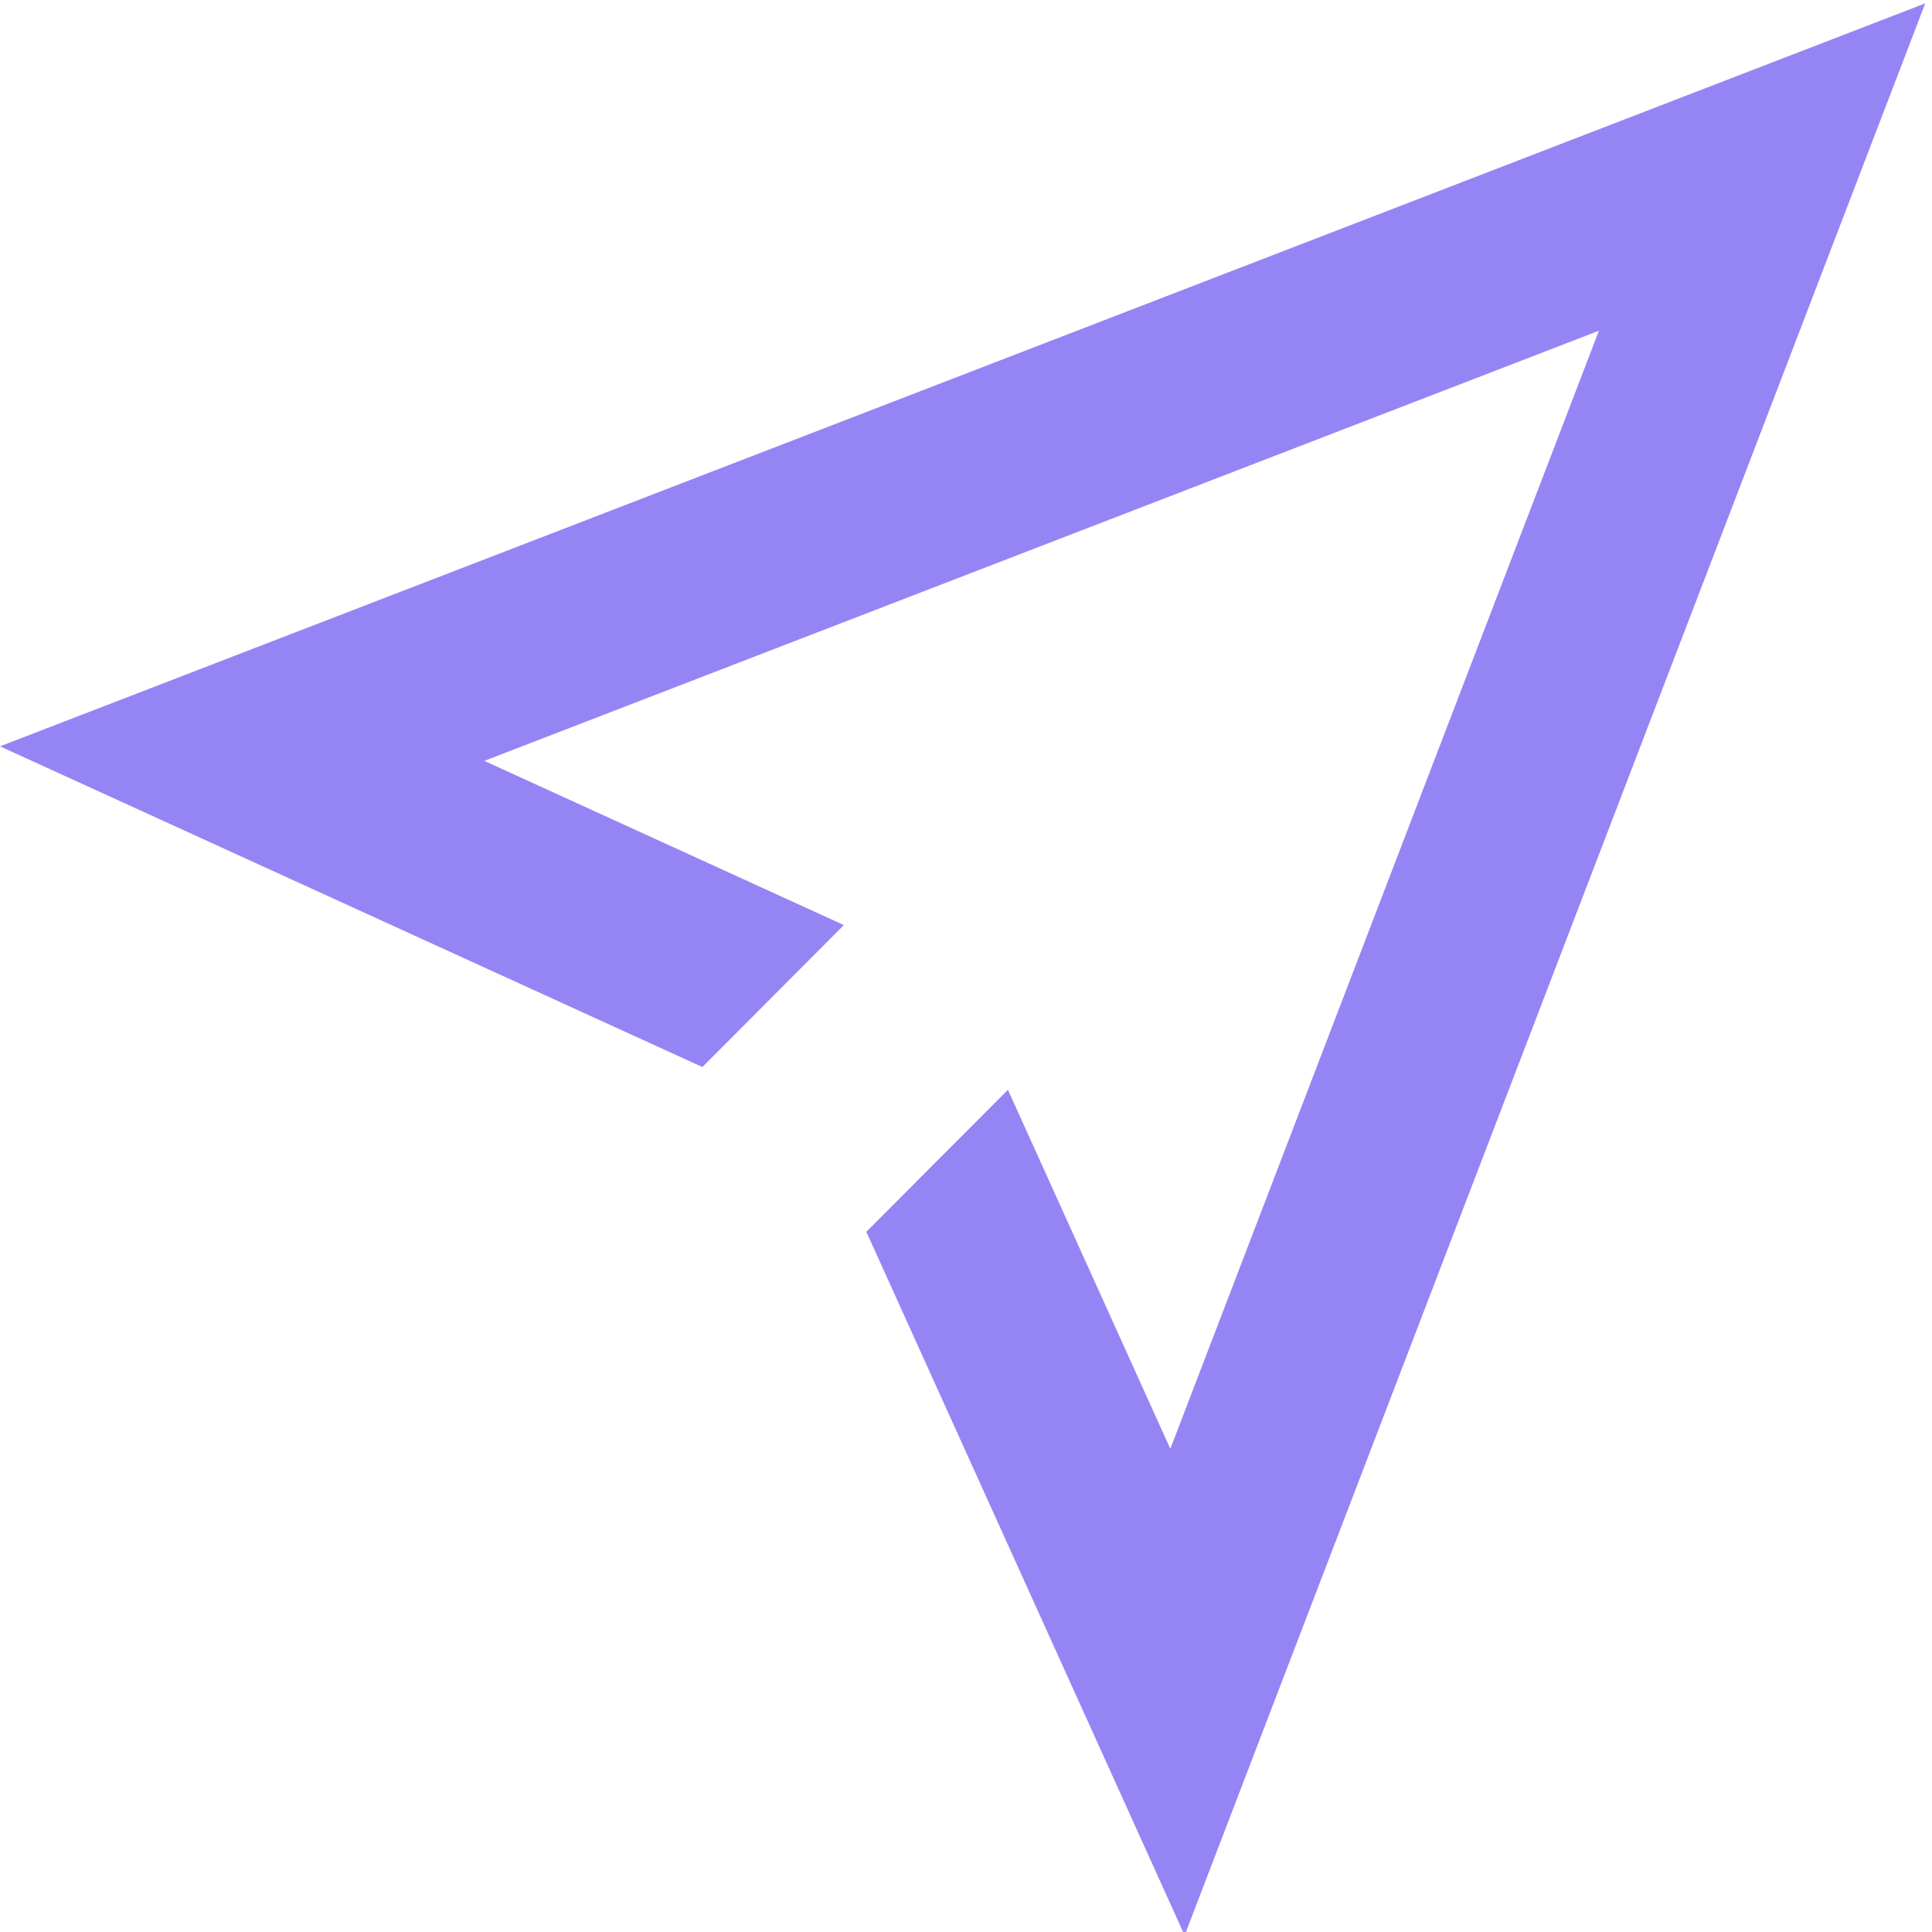 <?xml version='1.0' encoding='ASCII' standalone='yes'?>
<svg xmlns="http://www.w3.org/2000/svg" width="100" height="100" viewBox="0 0 46.469 46.307" fill="#9585F4">
<polygon id="MJ-Icon" points="0 17.87 16.894 25.584 20.297 22.169 11.649 18.22 38.457 7.874 28.149 34.766 24.243 26.131 20.837 29.547 21.017 29.944 28.493 46.469 46.306 0"/>
</svg>
